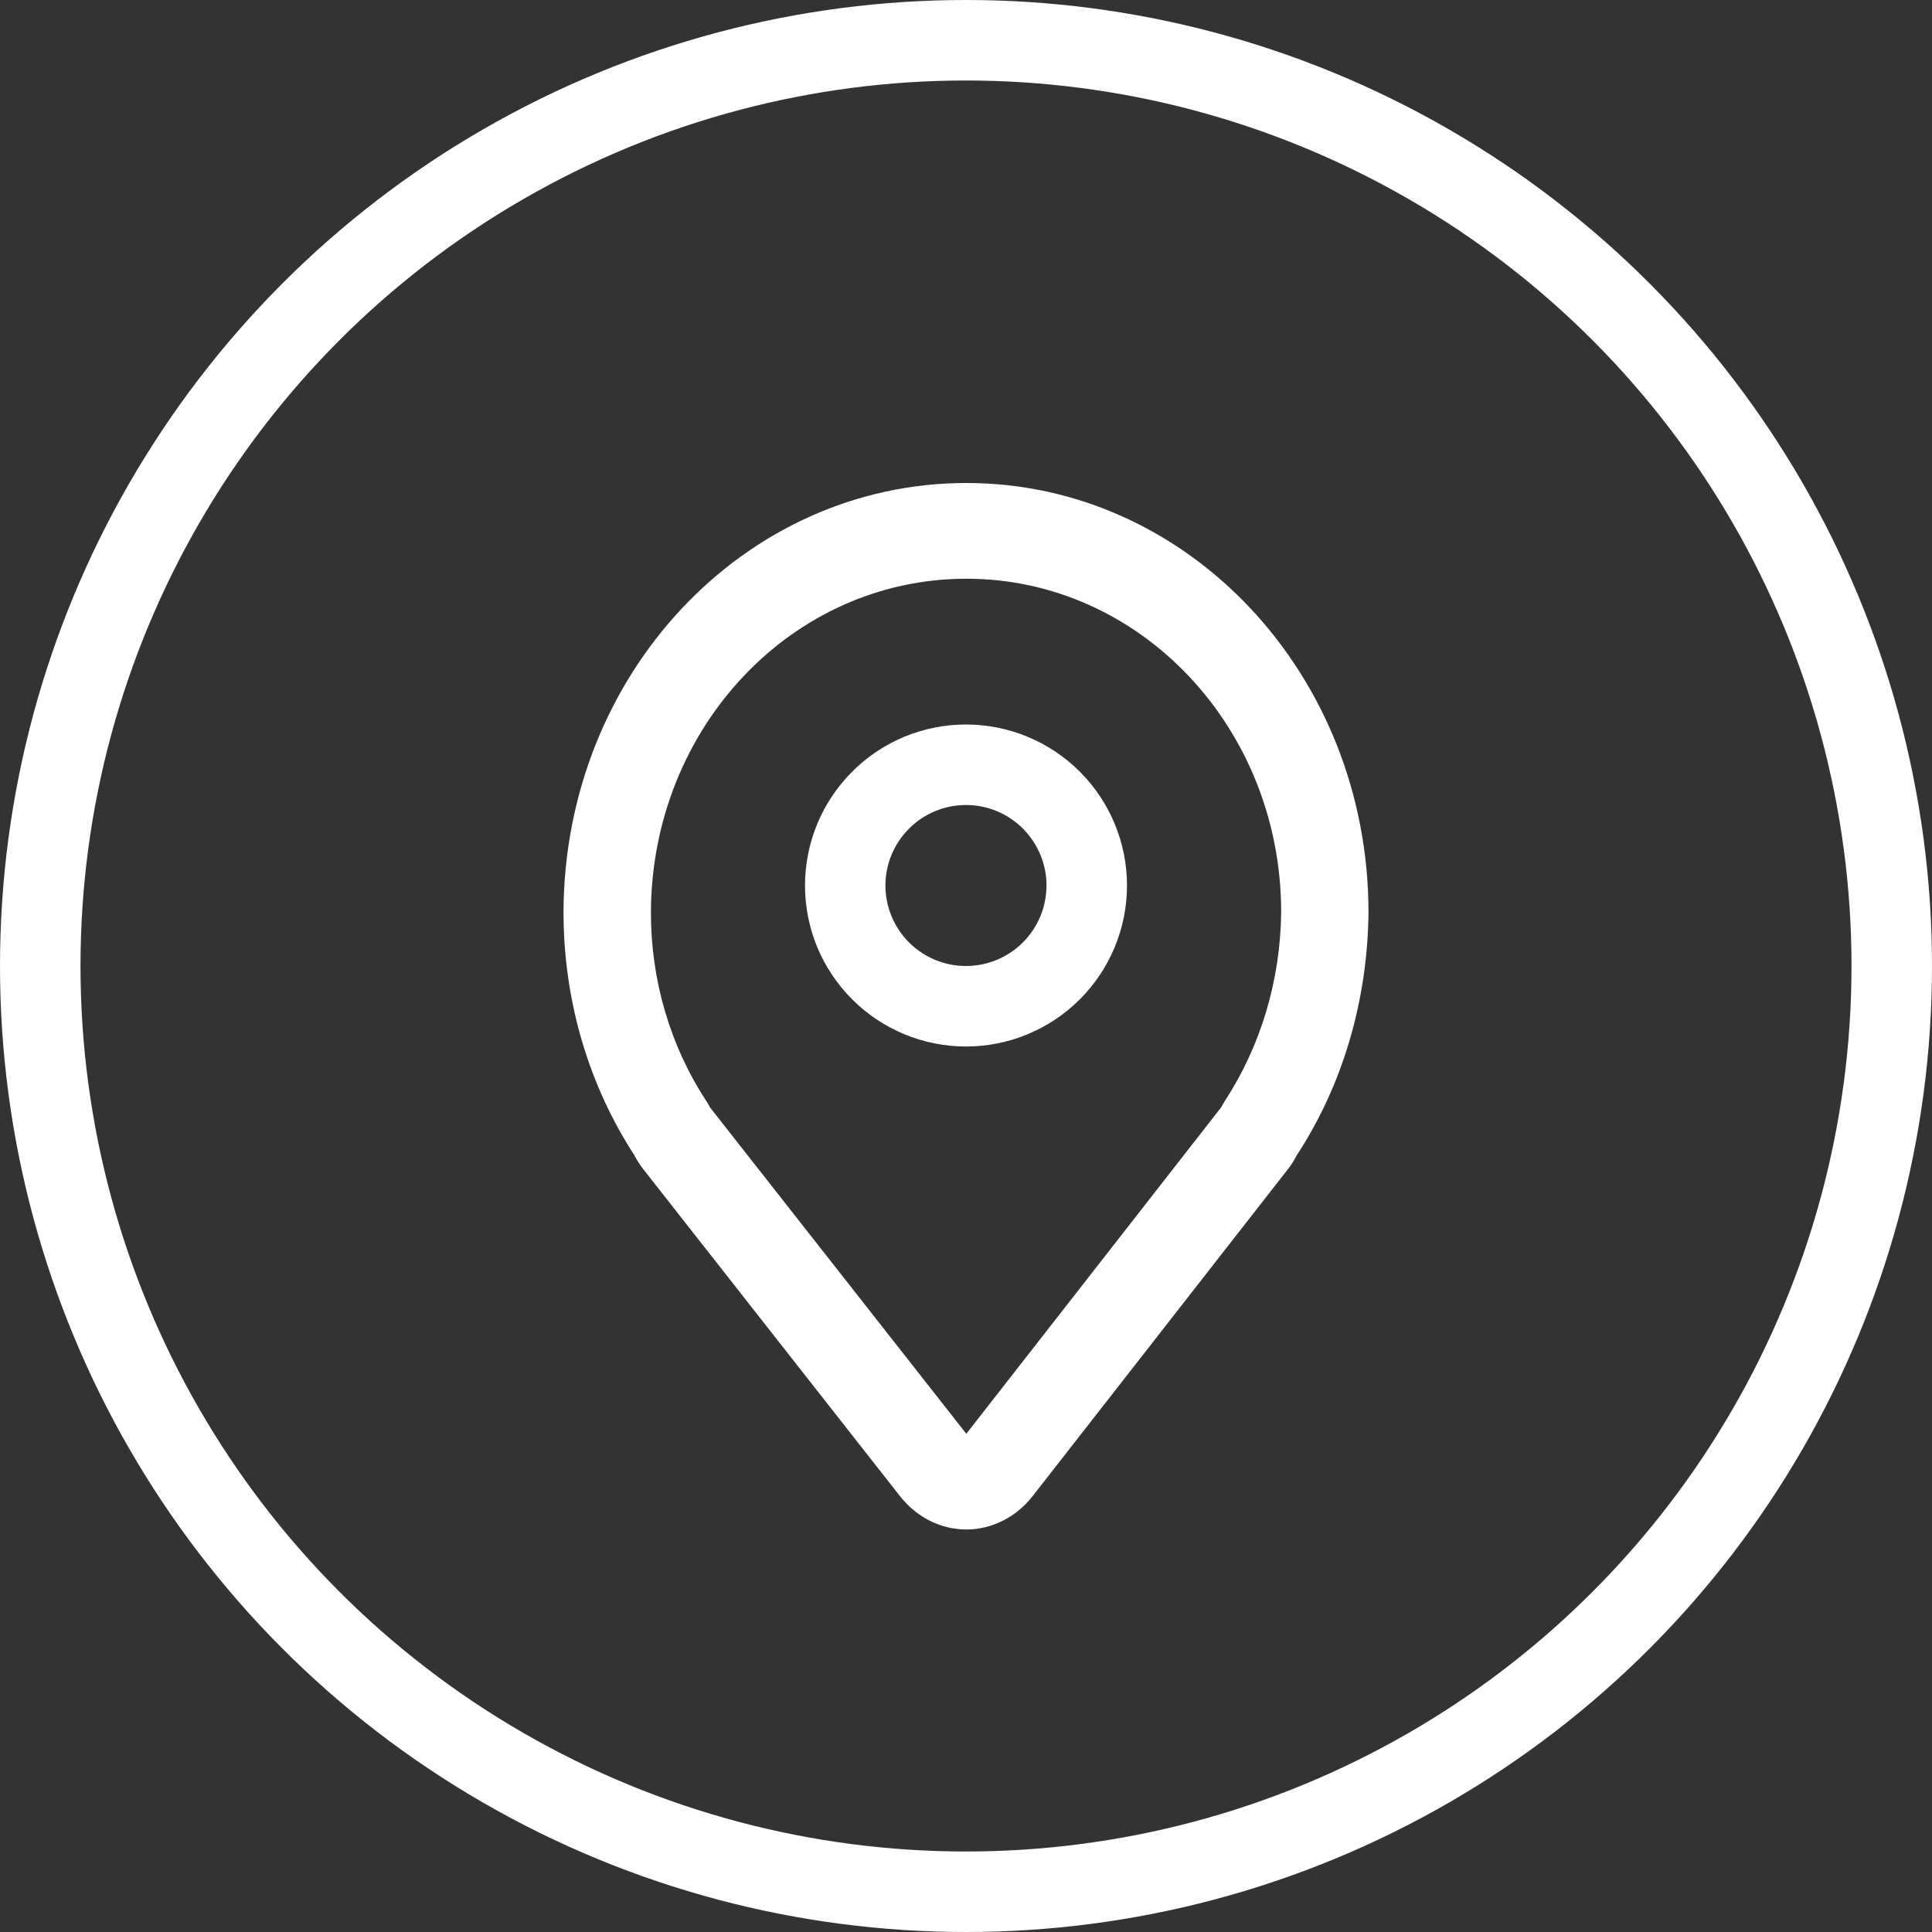 <svg width="24" height="24" viewBox="0 0 24 24" fill="none" xmlns="http://www.w3.org/2000/svg">
<rect x="0" y="0" width="24" height="24" fill="#333333" stroke="none"/>
<g clip-path="url(#clip0_1049_436)">
<path d="M12.005 6C9.246 6 7.012 8.374 7 11.327C7 12.388 7.288 13.398 7.823 14.261L7.875 14.342L7.906 14.398L7.931 14.439C7.948 14.466 7.966 14.492 7.986 14.518L7.998 14.533L11.181 18.587C11.283 18.716 11.41 18.821 11.552 18.892C11.694 18.963 11.849 19 12.006 19C12.162 19 12.317 18.962 12.459 18.89C12.601 18.819 12.727 18.714 12.829 18.584L15.995 14.529L15.974 14.554C16.005 14.518 16.034 14.48 16.059 14.439L16.083 14.398C16.093 14.381 16.113 14.344 16.112 14.346C16.674 13.487 16.988 12.44 17 11.337C17 8.38 14.76 6 12.005 6ZM12.005 7.189C14.167 7.189 15.915 9.045 15.915 11.33C15.907 12.172 15.663 12.992 15.215 13.677L15.168 13.758L12.004 17.811L8.821 13.758L8.79 13.702L8.774 13.677C8.325 12.993 8.084 12.172 8.086 11.33C8.095 9.04 9.838 7.189 12.005 7.189Z" fill="white"/>
<path d="M12 9C11.737 9 11.477 9.052 11.234 9.152C10.992 9.253 10.771 9.4 10.586 9.586C10.4 9.772 10.253 9.992 10.152 10.235C10.052 10.477 10 10.738 10 11C10 11.263 10.052 11.523 10.152 11.766C10.253 12.008 10.4 12.229 10.586 12.414C10.772 12.6 10.992 12.747 11.235 12.848C11.477 12.948 11.738 13 12 13C12.531 13 13.039 12.789 13.414 12.414C13.789 12.039 14 11.53 14 11C14 10.469 13.789 9.961 13.414 9.586C13.039 9.211 12.53 9 12 9ZM12 10C12.265 10 12.519 10.105 12.707 10.293C12.894 10.481 13 10.735 13 11C13 11.265 12.894 11.52 12.707 11.707C12.519 11.895 12.264 12 11.999 12C11.734 12 11.48 11.895 11.292 11.707C11.105 11.519 10.999 11.265 10.999 11C10.999 10.735 11.105 10.48 11.293 10.293C11.48 10.105 11.735 10 12 10Z" fill="white"/>
<circle cx="12" cy="12" r="11.5" stroke="white"/>
</g>
<defs>
<clipPath id="clip0_1049_436">
<rect width="24" height="24" fill="white"/>
</clipPath>
</defs>
</svg>
